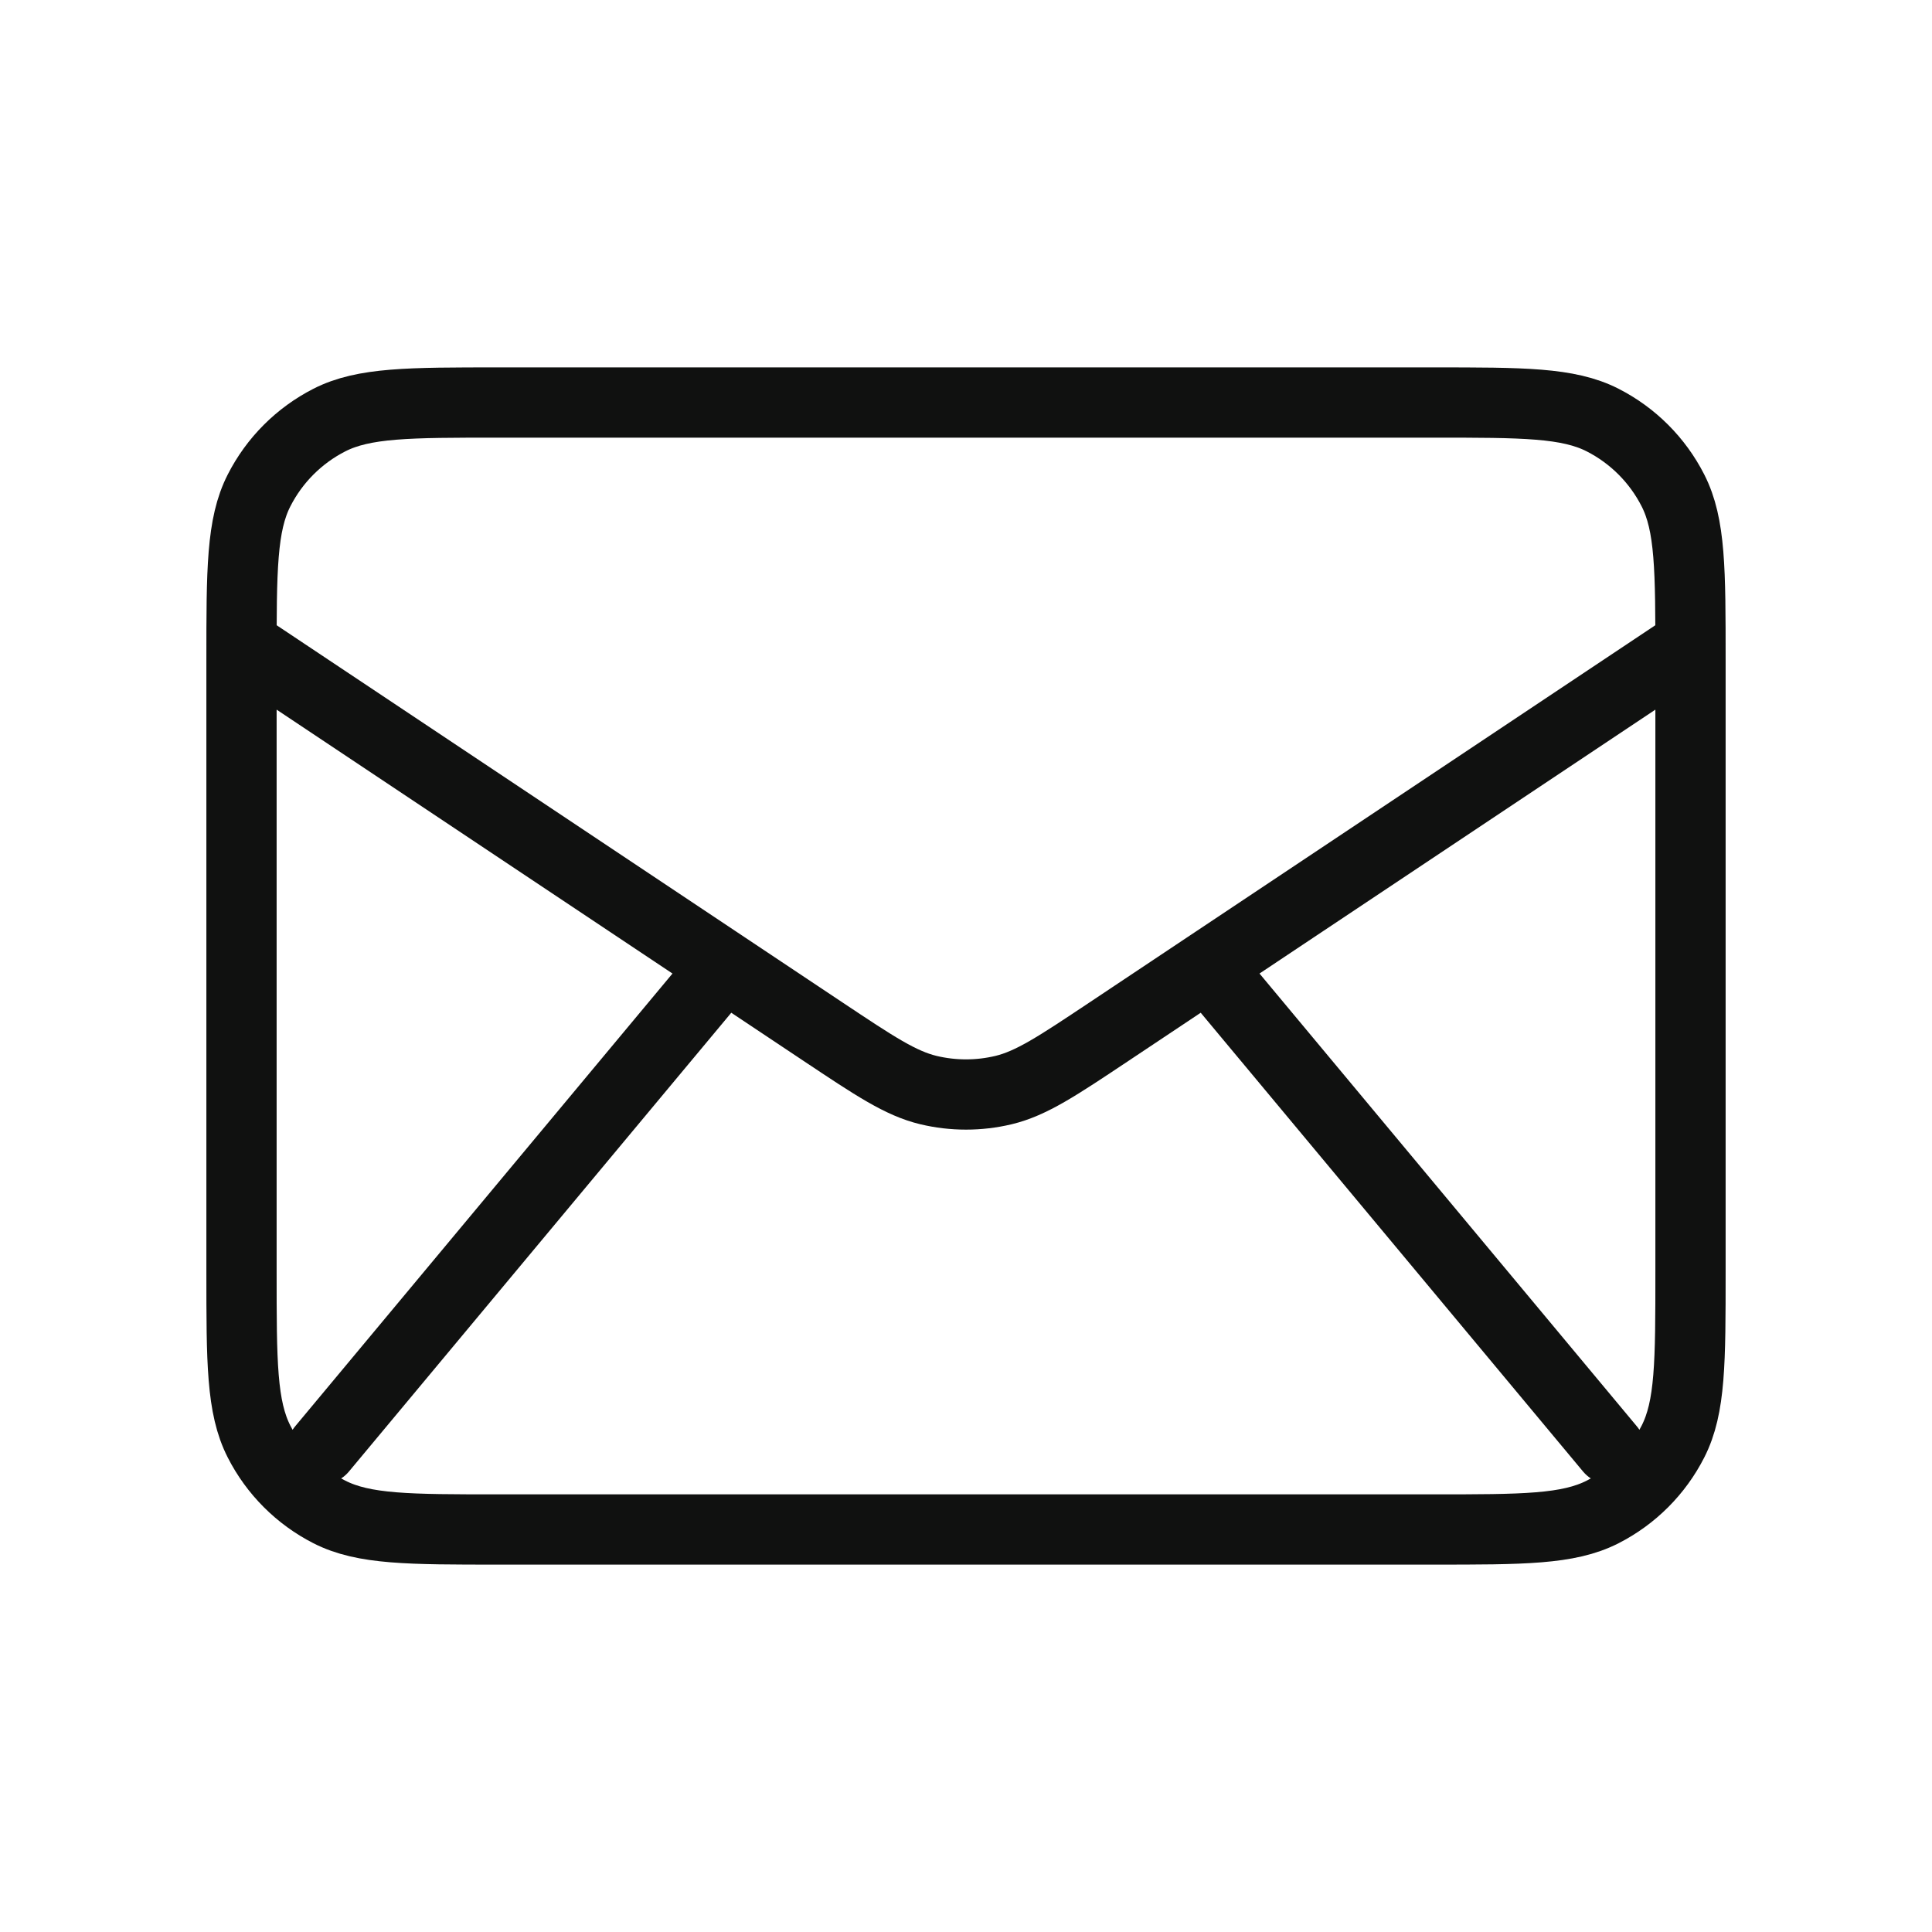 <svg width="44" height="44" viewBox="0 0 44 44" fill="none" xmlns="http://www.w3.org/2000/svg">
<path d="M7.333 33L16.5 22M36.667 33L27.5 22M5.5 14.667L18.746 23.497C19.922 24.281 20.51 24.673 21.145 24.826C21.707 24.96 22.293 24.96 22.855 24.826C23.49 24.673 24.078 24.281 25.254 23.497L38.5 14.667M11.367 34.833H32.633C34.687 34.833 35.714 34.833 36.498 34.434C37.188 34.082 37.749 33.521 38.1 32.831C38.5 32.047 38.5 31.02 38.5 28.967V15.033C38.5 12.98 38.5 11.953 38.1 11.169C37.749 10.479 37.188 9.918 36.498 9.566C35.714 9.167 34.687 9.167 32.633 9.167H11.367C9.313 9.167 8.286 9.167 7.502 9.566C6.812 9.918 6.251 10.479 5.9 11.169C5.5 11.953 5.5 12.98 5.5 15.033V28.967C5.5 31.02 5.5 32.047 5.9 32.831C6.251 33.521 6.812 34.082 7.502 34.434C8.286 34.833 9.313 34.833 11.367 34.833Z" stroke="#101110" stroke-width="1.6" stroke-linecap="round" stroke-linejoin="round"/>
</svg>

